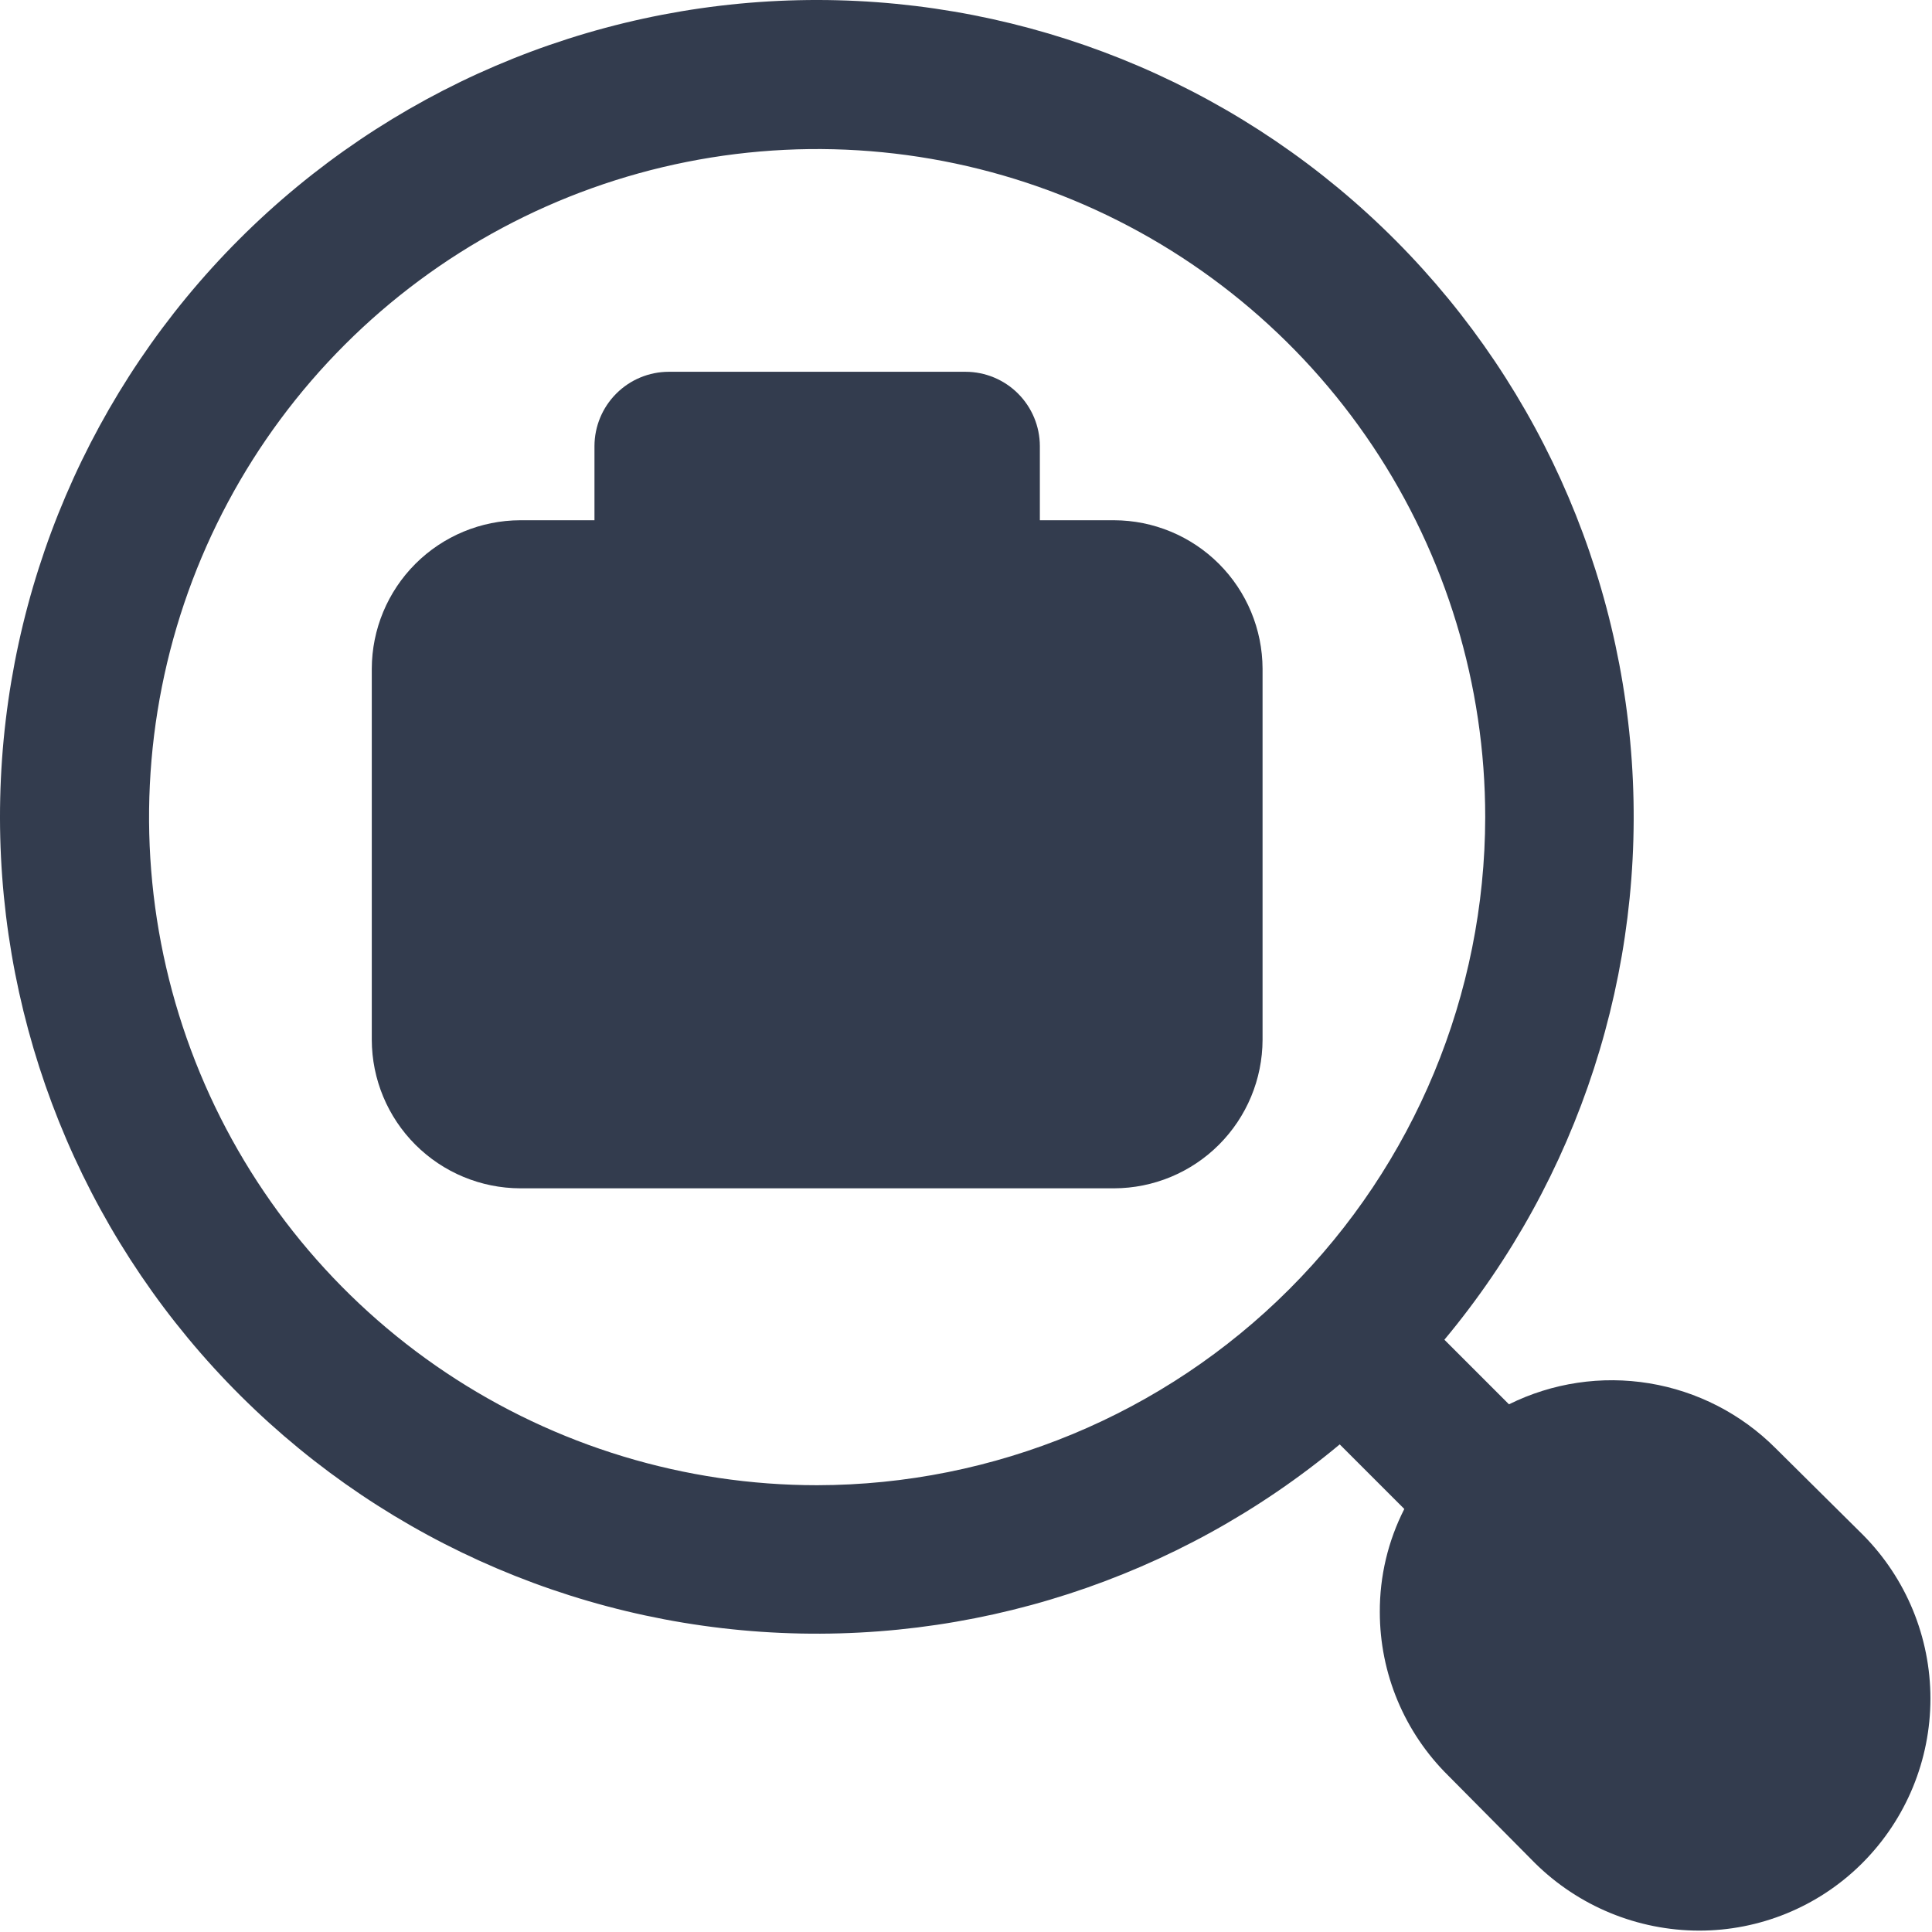 <svg width="122" height="122" viewBox="0 0 122 122" fill="none" xmlns="http://www.w3.org/2000/svg">
<path d="M117.647 96.928L112.116 91.444C109.953 89.279 107.166 87.848 104.147 87.352C101.128 86.855 98.029 87.319 95.287 88.678L91.209 84.6C99.707 74.401 103.946 61.319 103.043 48.074C102.14 34.83 96.166 22.443 86.363 13.491C76.56 4.54 63.683 -0.288 50.411 0.013C37.14 0.314 24.495 5.721 15.108 15.108C5.721 24.495 0.314 37.14 0.013 50.411C-0.288 63.683 4.54 76.56 13.491 86.363C22.443 96.166 34.83 102.14 48.074 103.043C61.319 103.946 74.401 99.707 84.6 91.209L88.678 95.287C87.65 97.305 87.12 99.539 87.131 101.803C87.132 103.722 87.514 105.621 88.254 107.391C88.995 109.162 90.079 110.767 91.444 112.116L96.928 117.647C99.688 120.373 103.408 121.905 107.288 121.913C111.109 121.917 114.78 120.419 117.506 117.741L117.647 117.6C120.372 114.85 121.901 111.135 121.901 107.264C121.901 103.393 120.372 99.678 117.647 96.928ZM51.6 93.787C43.256 93.787 35.1 91.313 28.162 86.678C21.224 82.042 15.817 75.453 12.624 67.745C9.431 60.036 8.595 51.553 10.223 43.37C11.851 35.186 15.869 27.669 21.769 21.769C27.669 15.869 35.186 11.851 43.37 10.223C51.553 8.595 60.036 9.431 67.745 12.624C75.453 15.817 82.042 21.224 86.678 28.162C91.313 35.1 93.787 43.256 93.787 51.6C93.771 62.784 89.321 73.504 81.412 81.412C73.504 89.321 62.784 93.771 51.6 93.787Z" fill="#333C4E"/>
<path d="M70.352 32.852H65.664V28.164C65.66 26.922 65.165 25.732 64.287 24.854C63.409 23.975 62.219 23.48 60.977 23.477H42.227C40.984 23.48 39.794 23.975 38.916 24.854C38.038 25.732 37.543 26.922 37.539 28.164V32.852H32.852C30.367 32.859 27.987 33.849 26.23 35.605C24.474 37.362 23.484 39.742 23.477 42.227V65.664C23.484 68.148 24.474 70.528 26.23 72.285C27.987 74.042 30.367 75.032 32.852 75.039H70.352C72.836 75.032 75.216 74.042 76.973 72.285C78.729 70.528 79.719 68.148 79.727 65.664V42.227C79.719 39.742 78.729 37.362 76.973 35.605C75.216 33.849 72.836 32.859 70.352 32.852Z" fill="#333C4E"/>
</svg>
